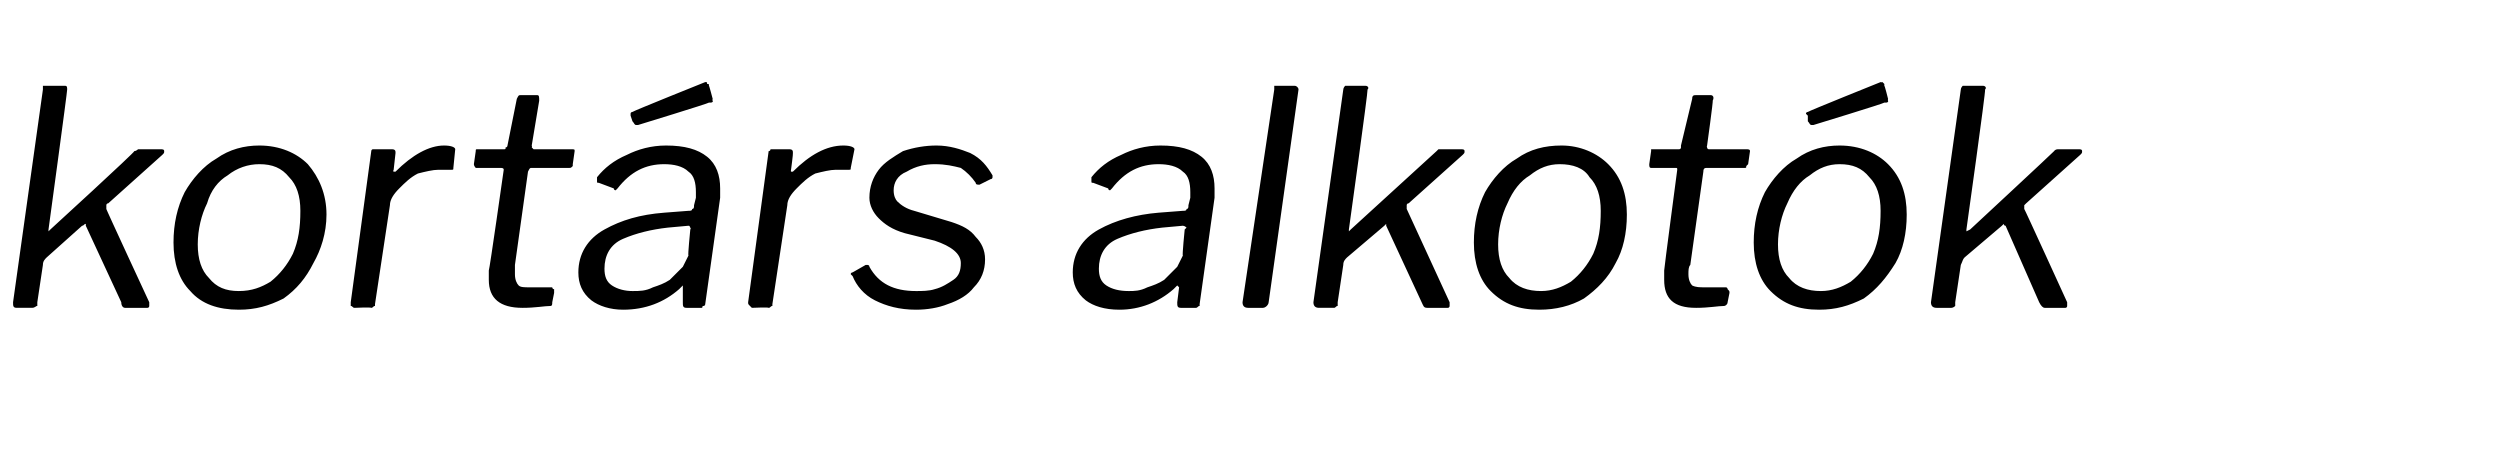 <?xml version="1.0" standalone="no"?><!DOCTYPE svg PUBLIC "-//W3C//DTD SVG 1.1//EN" "http://www.w3.org/Graphics/SVG/1.1/DTD/svg11.dtd"><svg xmlns="http://www.w3.org/2000/svg" version="1.1" width="134px" height="24.9px" viewBox="0 -1 134 24.9" style="top:-1px"><desc>kort rs alkot k</desc><defs/><g id="Polygon47435"><path d="m8 15.2v.2s0 .1-.1.1H6.7c-.1 0-.2-.1-.2-.3l-1.9-4.1v-.1c-.1 0-.1.1-.2.1l-1.9 1.7c-.1.1-.2.2-.2.4l-.3 2v.2c-.1 0-.1.1-.3.1h-.8c-.2 0-.2-.1-.2-.3L2.3 3.8v-.2h1.2c.1 0 .1.1.1.2c.02.02-1 7.5-1 7.5v.1l.1-.1s4.55-4.16 4.5-4.2c.1 0 .2-.1.2-.1h1.2c.1 0 .2 0 .2.1c0 .1 0 .1-.1.2L5.8 9.9c-.1 0-.1.1-.1.1v.2c-.04-.04 2.3 5 2.3 5c0 0-.03.03 0 0zm4.8.4c-1.1 0-2-.3-2.6-1c-.6-.6-.9-1.5-.9-2.6c0-1 .2-1.9.6-2.7c.4-.7 1-1.4 1.7-1.8c.7-.5 1.5-.7 2.3-.7c1.1 0 2 .4 2.6 1c.6.7 1 1.6 1 2.7c0 1-.3 1.9-.7 2.6c-.4.8-.9 1.4-1.6 1.9c-.8.4-1.5.6-2.4.6zm0-1c.7 0 1.2-.2 1.7-.5c.5-.4.9-.9 1.2-1.5c.3-.7.4-1.4.4-2.3c0-.8-.2-1.4-.6-1.8c-.4-.5-.9-.7-1.6-.7c-.6 0-1.2.2-1.7.6c-.5.3-.9.8-1.1 1.5c-.3.6-.5 1.4-.5 2.2c0 .8.2 1.4.6 1.8c.4.5.9.7 1.6.7zm6.2.9c-.1 0-.1-.1-.2-.1v-.2l1.1-8.1s0-.1.1-.1h1c.2 0 .2.1.2.2l-.1.9s-.05.08 0 .1h.1c.9-.9 1.8-1.4 2.6-1.4c.4 0 .6.1.6.2l-.1 1c0 .1 0 .1-.1.1h-.7c-.3 0-.7.1-1.1.2c-.4.2-.7.5-1 .8c-.3.3-.5.6-.5.9l-.8 5.3v.1c-.1 0-.1.1-.2.1c-.03-.04-.9 0-.9 0c0 0 .01-.04 0 0zm9 0c-1.2 0-1.8-.5-1.8-1.5v-.5c.04-.04.8-5.4.8-5.4c0 0-.01-.02 0 0c0-.1-.1-.1-.2-.1h-1.3s-.1-.1-.1-.2l.1-.7c0-.1 0-.1.1-.1h1.4c.1 0 .1 0 .1-.1c.1 0 .1-.1.1-.1l.5-2.5c.1-.2.1-.2.2-.2h.9c.1 0 .1.1.1.3l-.4 2.4s.03.08 0 .1l.1.1h2c.2 0 .2 0 .2.1l-.1.7v.1c-.1.1-.1.1-.2.1h-2c-.1 0-.1 0-.2.2l-.7 5v.5c0 .3.1.5.2.6c.1.1.3.1.6.1h1.2s0 .1.1.1v.2l-.1.5c0 .1 0 .2-.1.2c-.3 0-.8.1-1.5.1zm8.4-1c-.8.7-1.8 1.1-3 1.1c-.7 0-1.3-.2-1.7-.5c-.5-.4-.7-.9-.7-1.5c0-1 .5-1.8 1.4-2.3c.9-.5 1.9-.8 3.2-.9l1.3-.1c.1 0 .2 0 .2-.1c.1 0 .1-.1.1-.2l.1-.4v-.3c0-.5-.1-.9-.4-1.1c-.3-.3-.8-.4-1.3-.4c-1 0-1.8.4-2.5 1.3l-.1.1s-.1 0-.1-.1l-.8-.3c-.1 0-.1 0-.1-.1v-.2c.4-.5.9-.9 1.6-1.2c.6-.3 1.3-.5 2.1-.5c1 0 1.7.2 2.2.6c.5.4.7 1 .7 1.7v.5l-.8 5.7s0 .1-.1.1s0 .1-.1.1h-.8c-.2 0-.2-.1-.2-.3v-.9l-.2.2zm.6-3.2s.05-.05 0-.1s0-.1-.1-.1l-1.1.1c-.9.1-1.7.3-2.4.6c-.7.3-1 .9-1 1.6c0 .4.1.7.4.9c.3.2.7.3 1.1.3c.4 0 .7 0 1.1-.2c.3-.1.6-.2.9-.4l.7-.7l.3-.6c-.04-.01.1-1.4.1-1.4zm1.2-7s-.03.08 0 .1s0 .1-.1.1h-.1c-.01.04-3.8 1.2-3.8 1.2h-.1c-.1 0-.1-.1-.2-.2l-.1-.3v-.1c0-.1.1-.1.1-.1c.01-.04 3.9-1.6 3.9-1.6c0 0 .05.02 0 0c.1 0 .1 0 .1.1c.1 0 .1 0 .1.1c.01-.03.2.7.2.7zm2.1 11.2l-.1-.1c-.1-.1-.1-.1-.1-.2l1.1-8.1c.1 0 .1-.1.1-.1h1c.2 0 .2.1.2.2c.02 0-.1.9-.1.9c0 0-.02.08 0 .1h.1c.9-.9 1.8-1.4 2.7-1.4c.4 0 .6.1.6.2l-.2 1c0 .1 0 .1-.1.1h-.7c-.3 0-.7.1-1.1.2c-.4.2-.7.5-1 .8c-.3.3-.5.6-.5.9l-.8 5.3v.1c-.1 0-.1.1-.2.1c-.01-.04-.9 0-.9 0c0 0 .03-.04 0 0zm8.8.1c-.9 0-1.6-.2-2.2-.5c-.6-.3-1-.8-1.2-1.3l-.1-.1c0-.1.1-.1.1-.1l.7-.4h.1s.1 0 .1.1c.5.9 1.3 1.3 2.5 1.3c.3 0 .7 0 1-.1c.4-.1.7-.3 1-.5c.3-.2.4-.5.4-.9c0-.5-.5-.9-1.4-1.2l-1.6-.4c-.7-.2-1.1-.5-1.4-.8c-.3-.3-.5-.7-.5-1.1c0-.6.2-1.1.5-1.5c.3-.4.8-.7 1.3-1c.6-.2 1.2-.3 1.8-.3c.7 0 1.3.2 1.8.4c.6.3.9.7 1.2 1.2v.1s0 .1-.1.1l-.6.3c-.1 0-.2 0-.2-.1c-.2-.3-.5-.6-.8-.8c-.4-.1-.8-.2-1.4-.2c-.5 0-1 .1-1.5.4c-.5.2-.7.6-.7 1c0 .3.1.5.2.6c.2.2.5.4.9.5l2 .6c.6.2 1 .4 1.3.8c.3.3.5.7.5 1.2c0 .6-.2 1.1-.6 1.5c-.3.4-.8.7-1.4.9c-.5.2-1.1.3-1.7.3zm13.8-1.1c-.8.7-1.8 1.1-2.9 1.1c-.8 0-1.4-.2-1.8-.5c-.5-.4-.7-.9-.7-1.5c0-1 .5-1.8 1.4-2.3c.9-.5 2-.8 3.2-.9l1.3-.1c.1 0 .2 0 .2-.1c.1 0 .1-.1.1-.2l.1-.4v-.3c0-.5-.1-.9-.4-1.1c-.3-.3-.8-.4-1.3-.4c-1 0-1.8.4-2.5 1.3l-.1.1s-.1 0-.1-.1l-.8-.3c-.1 0-.1 0-.1-.1v-.2c.4-.5.9-.9 1.6-1.2c.6-.3 1.3-.5 2.1-.5c1 0 1.7.2 2.2.6c.5.4.7 1 .7 1.7v.5l-.8 5.7v.1c-.1 0-.1.1-.2.1h-.8c-.2 0-.2-.1-.2-.3l.1-.8l-.1-.1l-.2.2zm.6-3.2l.1-.1s-.1-.1-.2-.1l-1.1.1c-.9.1-1.7.3-2.4.6c-.7.3-1 .9-1 1.6c0 .4.1.7.4.9c.3.2.7.3 1.2.3c.3 0 .6 0 1-.2c.3-.1.6-.2.9-.4l.7-.7l.3-.6c-.04-.01.1-1.4.1-1.4zm4.5 3.9c0 .1-.1.2-.1.2c0 0-.1.1-.2.1h-.8c-.2 0-.3-.1-.3-.3l1.7-11.4v-.2h1.1c.1 0 .2.1.2.2L68 15.2zm9.7 0v.2s0 .1-.1.1h-1.1c-.2 0-.2-.1-.3-.3l-1.9-4.1v-.1l-.1.1l-2 1.7c-.1.1-.2.2-.2.4l-.3 2v.2c-.1 0-.1.1-.2.1h-.8c-.2 0-.3-.1-.3-.3L72 3.8c0-.1.1-.2.1-.2h1.1c.1 0 .2.1.1.2c.04.02-1 7.5-1 7.5v.1l.1-.1L77 7.1l.1-.1h1.2c.1 0 .2 0 .2.1c0 .1 0 .1-.1.2l-2.9 2.6c-.1 0-.1.1-.1.1v.2l2.3 5s-.01.03 0 0zm4.8.4c-1.1 0-1.9-.3-2.6-1c-.6-.6-.9-1.5-.9-2.6c0-1 .2-1.9.6-2.7c.4-.7 1-1.4 1.7-1.8c.7-.5 1.5-.7 2.4-.7c1 0 1.9.4 2.5 1c.7.7 1 1.6 1 2.7c0 1-.2 1.9-.6 2.6c-.4.8-1 1.4-1.7 1.9c-.7.4-1.5.6-2.4.6zm.1-1c.6 0 1.1-.2 1.6-.5c.5-.4.9-.9 1.2-1.5c.3-.7.4-1.4.4-2.3c0-.8-.2-1.4-.6-1.8c-.3-.5-.9-.7-1.6-.7c-.6 0-1.1.2-1.6.6c-.5.3-.9.8-1.2 1.5c-.3.6-.5 1.4-.5 2.2c0 .8.2 1.4.6 1.8c.4.5 1 .7 1.7.7zm8.3.9c-1.2 0-1.7-.5-1.7-1.5v-.5c-.01-.04.7-5.4.7-5.4c0 0 .04-.02 0 0c0-.1 0-.1-.1-.1h-1.3c-.1 0-.1-.1-.1-.2l.1-.7v-.1h1.5s.1 0 .1-.1v-.1l.6-2.5c0-.2.1-.2.2-.2h.8c.1 0 .2.1.1.3c.04-.05-.3 2.4-.3 2.4c0 0-.03.08 0 .1c0 0 0 .1.1.1h2c.1 0 .2 0 .2.1l-.1.7l-.1.1c0 .1 0 .1-.1.1h-2c-.1 0-.2 0-.2.2l-.7 5c-.1.1-.1.3-.1.5c0 .3.1.5.2.6c.2.1.4.1.7.1h1.1c.1 0 .1.1.1.1c.1.1.1.1.1.2l-.1.5c0 .1-.1.2-.2.2c-.3 0-.8.1-1.5.1zm6.6.1c-1.1 0-1.9-.3-2.6-1c-.6-.6-.9-1.5-.9-2.6c0-1 .2-1.9.6-2.7c.4-.7 1-1.4 1.7-1.8c.7-.5 1.5-.7 2.3-.7c1.1 0 2 .4 2.6 1c.7.7 1 1.6 1 2.7c0 1-.2 1.9-.6 2.6c-.5.8-1 1.4-1.7 1.9c-.8.4-1.5.6-2.4.6zm.1-1c.6 0 1.1-.2 1.6-.5c.5-.4.9-.9 1.2-1.5c.3-.7.4-1.4.4-2.3c0-.8-.2-1.4-.6-1.8c-.4-.5-.9-.7-1.6-.7c-.6 0-1.1.2-1.6.6c-.5.3-.9.8-1.2 1.5c-.3.6-.5 1.4-.5 2.2c0 .8.2 1.4.6 1.8c.4.5 1 .7 1.7.7zm3.6-10.3s-.02.08 0 .1s0 .1-.1.1h-.1c0 .04-3.8 1.2-3.8 1.2h-.1c-.1 0-.1-.1-.2-.2v-.3l-.1-.1c0-.1.1-.1.1-.1c.02-.04 3.9-1.6 3.9-1.6c0 0 .06.02.1 0l.1.1v.1c.02-.03.2.7.2.7zm9.6 10.9v.2s0 .1-.1.1h-1.1c-.1 0-.2-.1-.3-.3l-1.8-4.1c-.1 0-.1-.1-.1-.1l-.1.1l-2 1.7c-.1.1-.1.2-.2.4l-.3 2v.2s-.1.1-.2.1h-.8c-.2 0-.3-.1-.3-.3l1.6-11.4c0-.1.1-.2.1-.2h1.1c.1 0 .2.1.1.2c.05.02-1 7.5-1 7.5v.1l.2-.1s4.48-4.16 4.5-4.2s.1-.1.2-.1h1.1c.1 0 .2 0 .2.1c0 .1 0 .1-.1.2l-2.9 2.6l-.1.1v.2c0-.04 2.3 5 2.3 5c0 0 0 .03 0 0z" stroke="none" fill="#000"/></g></svg>